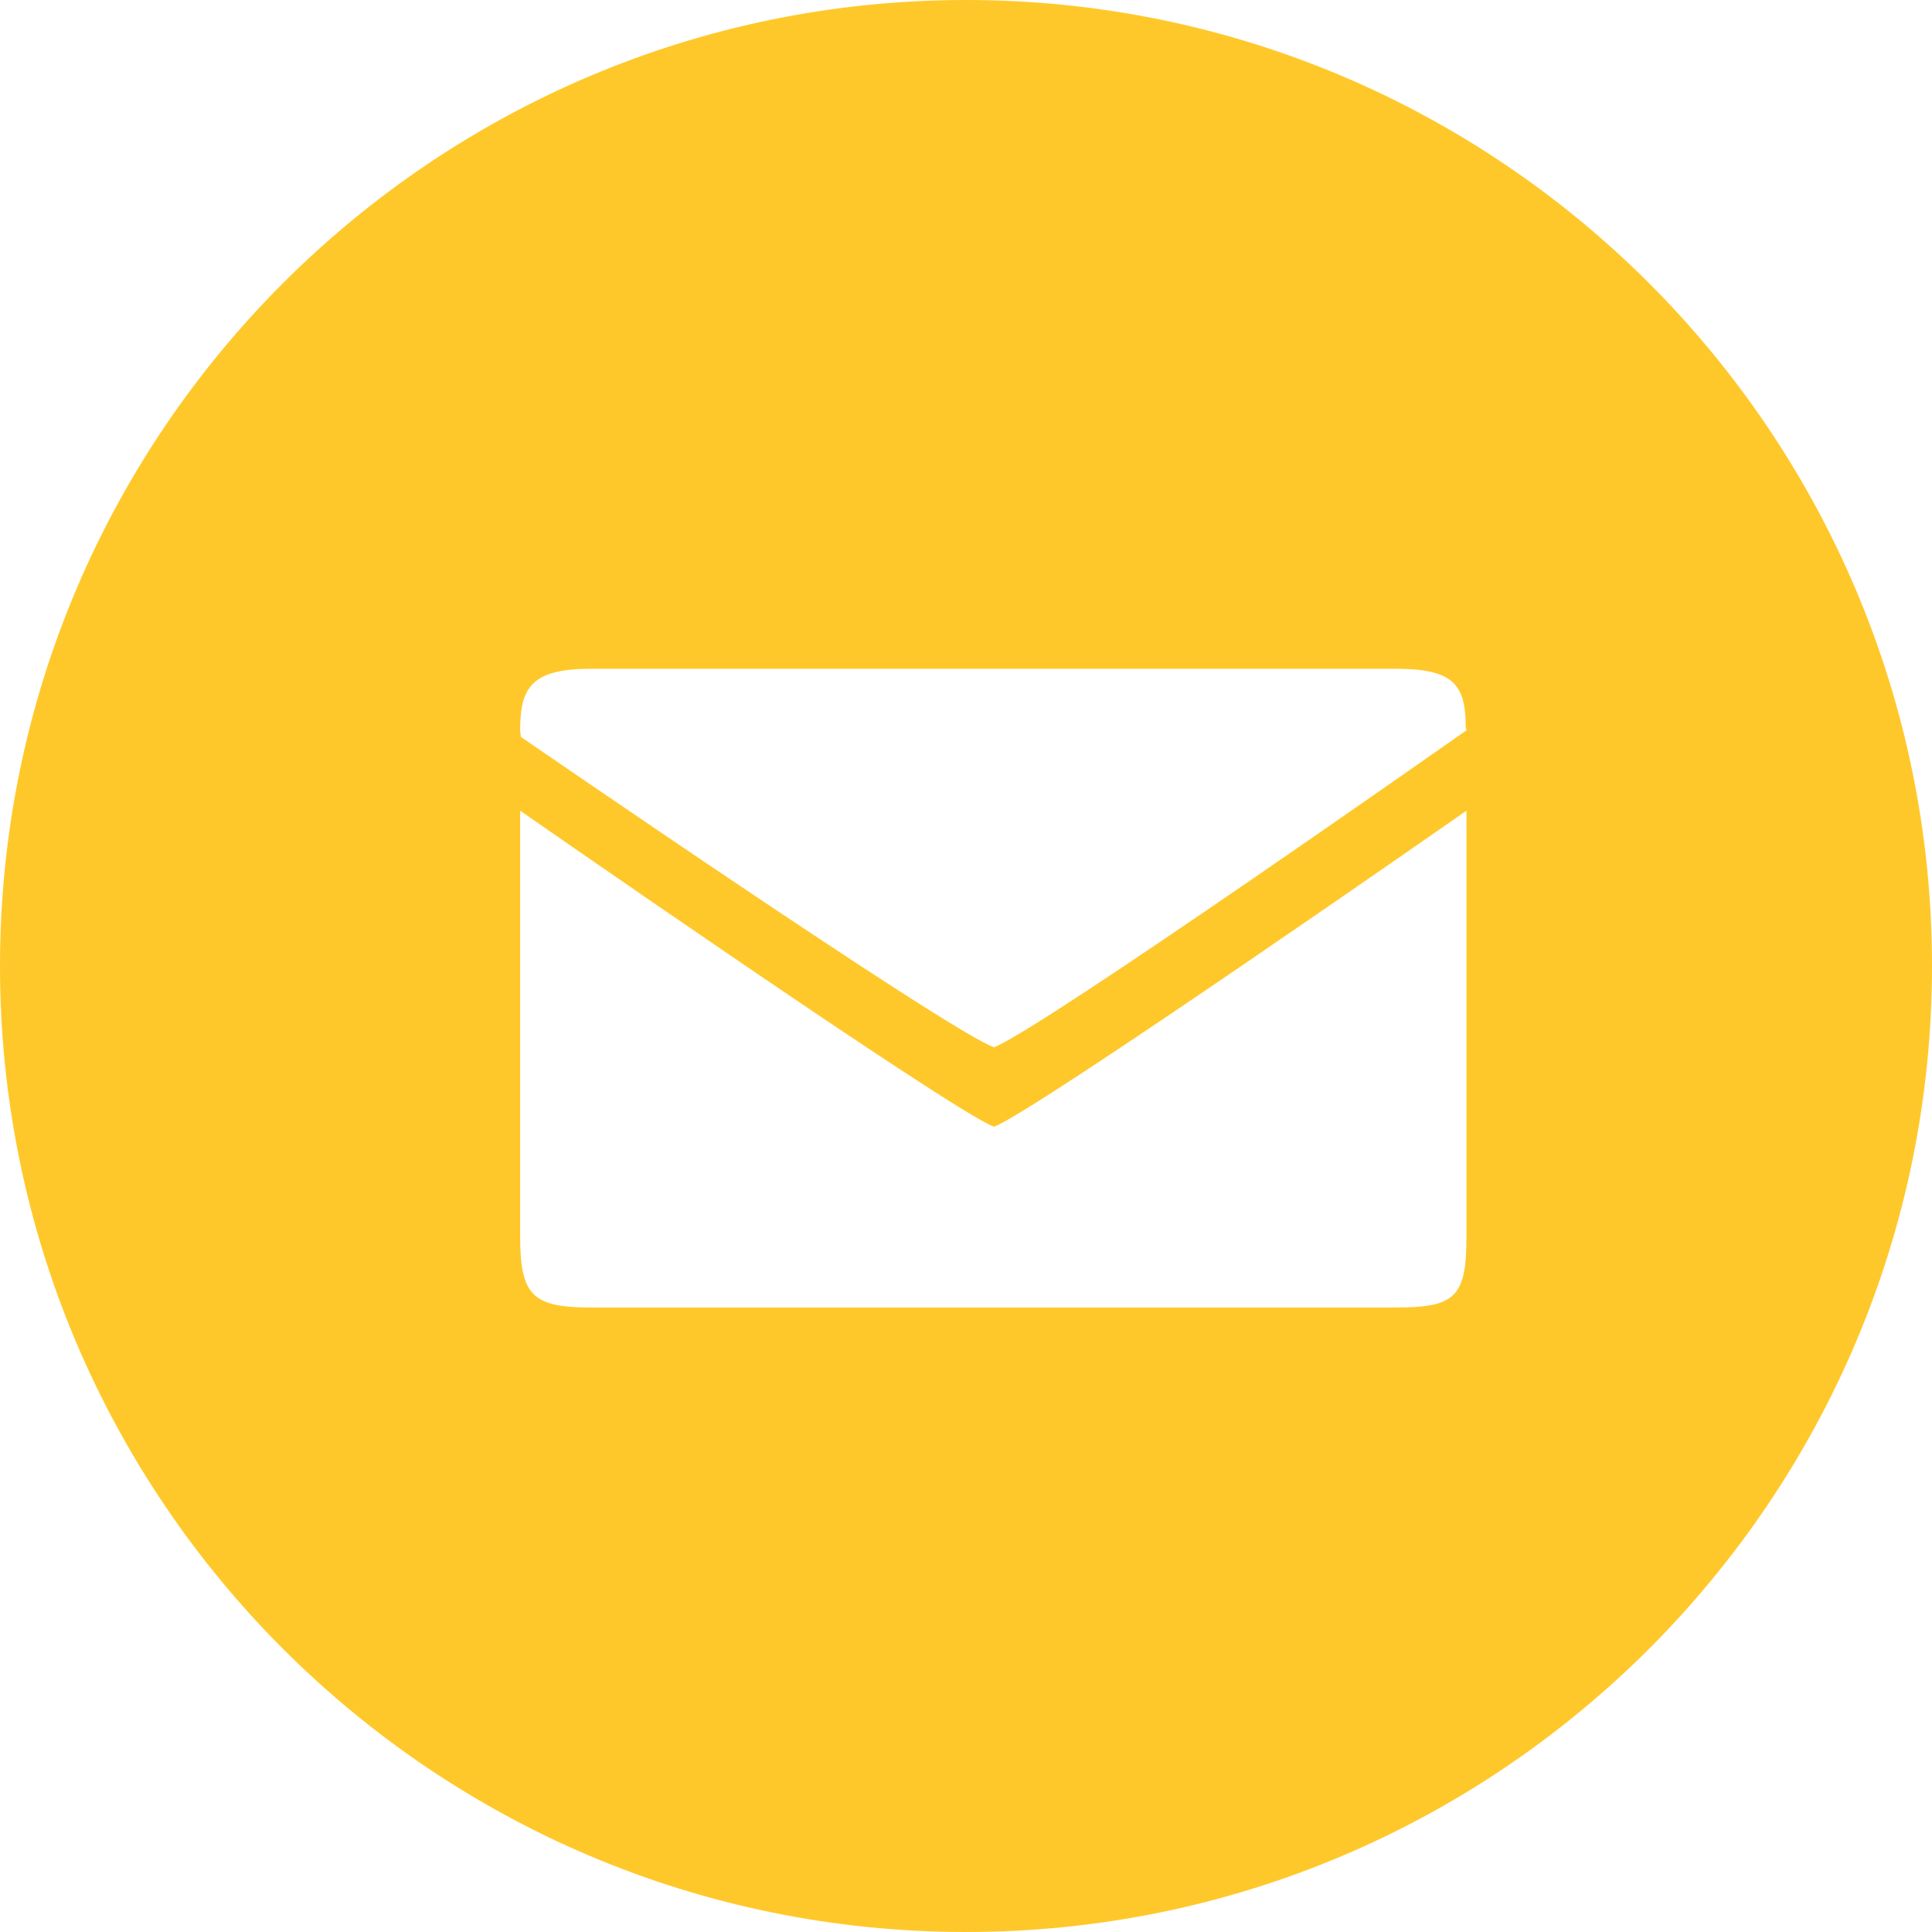 <?xml version="1.0" encoding="UTF-8" standalone="no"?>
<!DOCTYPE svg PUBLIC "-//W3C//DTD SVG 1.1//EN" "http://www.w3.org/Graphics/SVG/1.1/DTD/svg11.dtd">
<svg width="100%" height="100%" viewBox="0 0 26 26" version="1.1" xmlns="http://www.w3.org/2000/svg" xmlns:xlink="http://www.w3.org/1999/xlink" xml:space="preserve" xmlns:serif="http://www.serif.com/" style="fill-rule:evenodd;clip-rule:evenodd;stroke-linejoin:round;stroke-miterlimit:2;">
    <path id="Oval" d="M13,0C20.175,0 26,5.825 26,13C26,20.175 20.175,26 13,26C5.825,26 0,20.175 0,13C0,5.825 5.825,0 13,0ZM19.735,16.641L19.735,10.91C19.735,10.91 13.94,14.953 13.377,15.163C12.823,14.963 7,10.91 7,10.91L7,16.641C7,17.437 7.169,17.596 7.955,17.596L18.78,17.596C19.585,17.596 19.735,17.456 19.735,16.641ZM19.725,9.787C19.725,9.207 19.556,9 18.78,9L7.955,9C7.156,9 7,9.248 7,9.828L7.01,9.917C7.01,9.917 12.762,13.877 13.377,14.094C14.026,13.842 19.735,9.828 19.735,9.828L19.725,9.787Z" style="fill:rgb(255,200,42);"/>
</svg>
